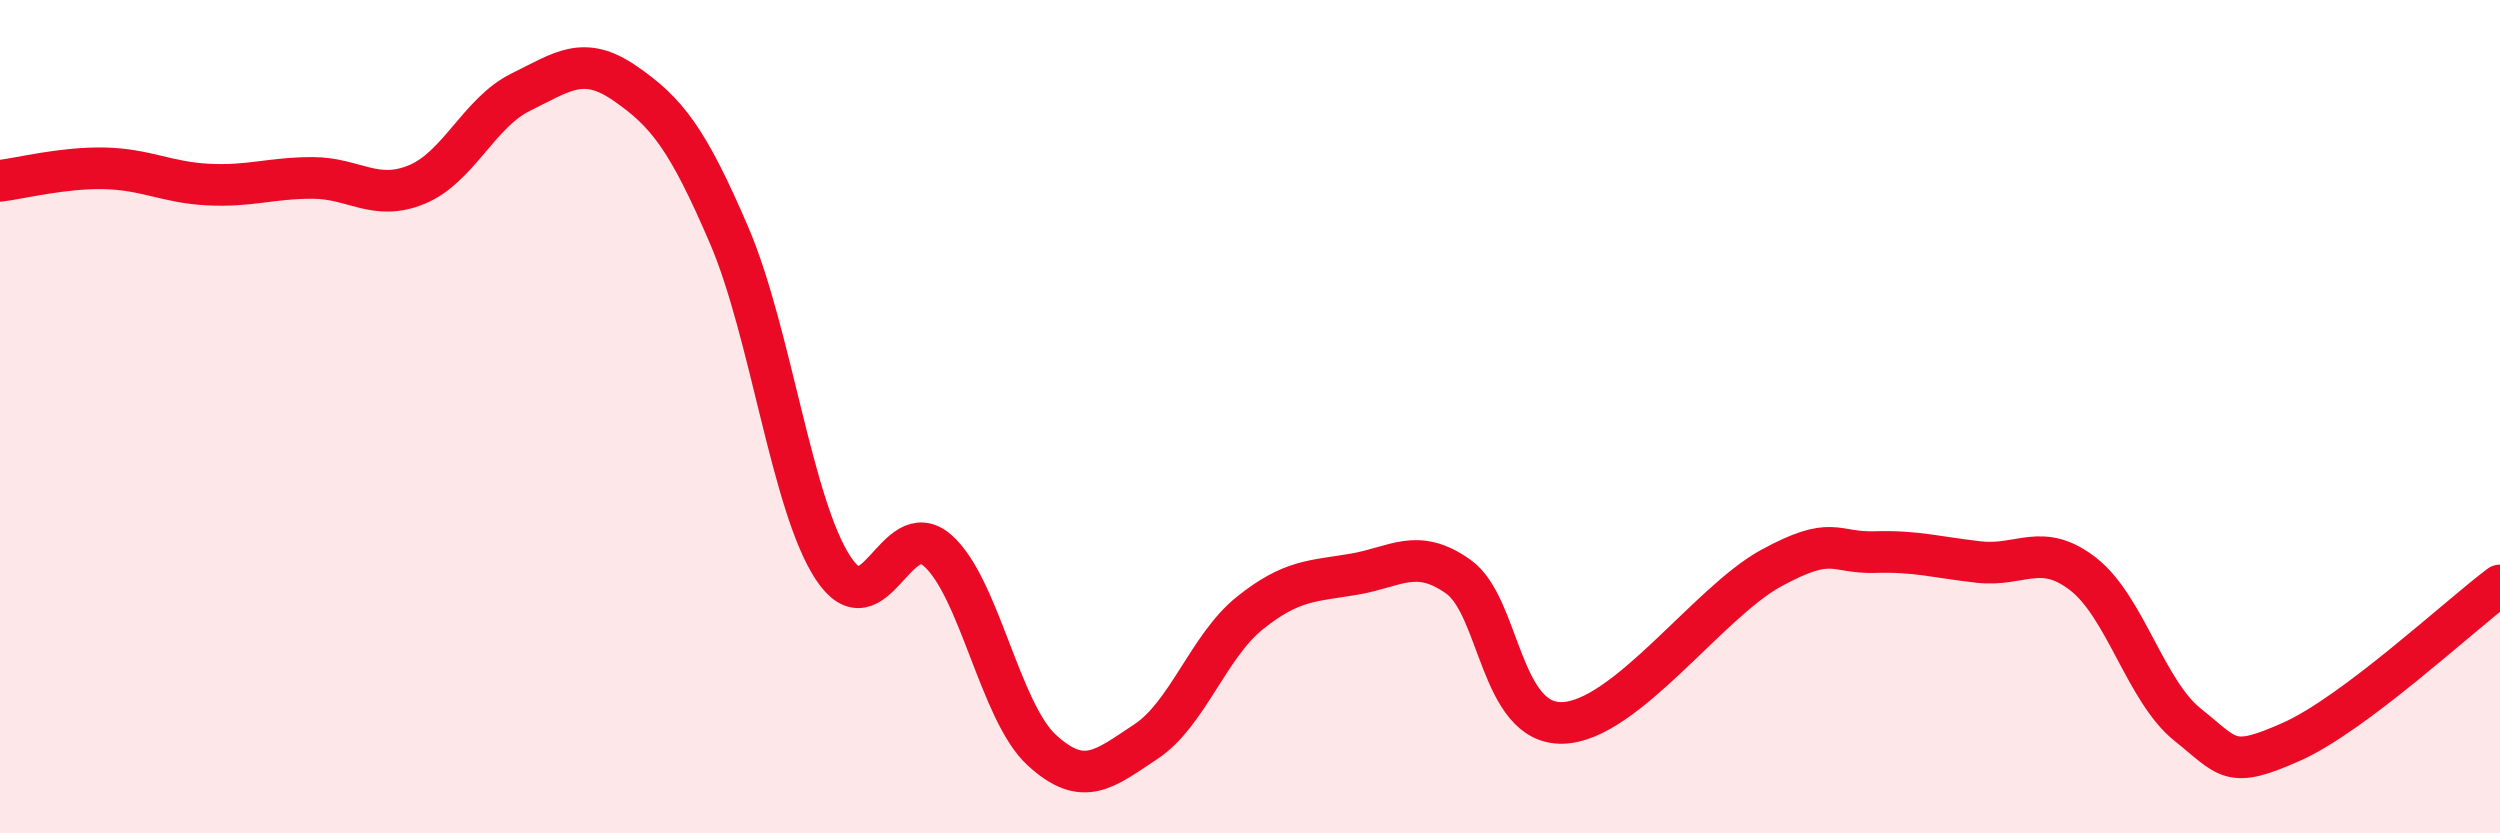 
    <svg width="60" height="20" viewBox="0 0 60 20" xmlns="http://www.w3.org/2000/svg">
      <path
        d="M 0,4.34 C 0.5,4.28 1.5,4.02 2.5,4.04 C 3.5,4.06 4,4.38 5,4.43 C 6,4.48 6.5,4.27 7.5,4.27 C 8.5,4.27 9,4.84 10,4.43 C 11,4.02 11.5,2.7 12.5,2.21 C 13.5,1.72 14,1.31 15,2 C 16,2.69 16.5,3.32 17.5,5.65 C 18.5,7.98 19,12.13 20,13.64 C 21,15.15 21.5,12.34 22.5,13.21 C 23.5,14.08 24,17.08 25,18 C 26,18.92 26.5,18.46 27.5,17.8 C 28.5,17.14 29,15.51 30,14.71 C 31,13.91 31.5,13.95 32.5,13.78 C 33.5,13.61 34,13.13 35,13.84 C 36,14.55 36,17.39 37.5,17.35 C 39,17.31 41,14.46 42.5,13.64 C 44,12.82 44,13.28 45,13.25 C 46,13.22 46.5,13.38 47.5,13.49 C 48.5,13.6 49,13 50,13.78 C 51,14.56 51.5,16.59 52.5,17.39 C 53.5,18.19 53.5,18.47 55,17.8 C 56.5,17.13 59,14.8 60,14.05L60 20L0 20Z"
        fill="#EB0A25"
        opacity="0.1"
        stroke-linecap="round"
        stroke-linejoin="round"
      />
      <path
        d="M 0,4.34 C 0.5,4.28 1.5,4.02 2.5,4.04 C 3.5,4.06 4,4.38 5,4.43 C 6,4.48 6.5,4.27 7.5,4.27 C 8.5,4.27 9,4.84 10,4.43 C 11,4.02 11.5,2.7 12.5,2.21 C 13.5,1.72 14,1.31 15,2 C 16,2.69 16.5,3.32 17.5,5.65 C 18.5,7.98 19,12.13 20,13.64 C 21,15.15 21.5,12.34 22.5,13.21 C 23.5,14.08 24,17.08 25,18 C 26,18.92 26.5,18.46 27.5,17.8 C 28.5,17.14 29,15.51 30,14.71 C 31,13.91 31.5,13.95 32.5,13.78 C 33.5,13.61 34,13.13 35,13.84 C 36,14.55 36,17.39 37.5,17.35 C 39,17.31 41,14.46 42.5,13.64 C 44,12.82 44,13.28 45,13.25 C 46,13.22 46.5,13.38 47.5,13.49 C 48.5,13.6 49,13 50,13.78 C 51,14.56 51.5,16.59 52.5,17.39 C 53.5,18.19 53.5,18.47 55,17.8 C 56.5,17.13 59,14.8 60,14.05"
        stroke="#EB0A25"
        stroke-width="1"
        fill="none"
        stroke-linecap="round"
        stroke-linejoin="round"
      />
    </svg>
  